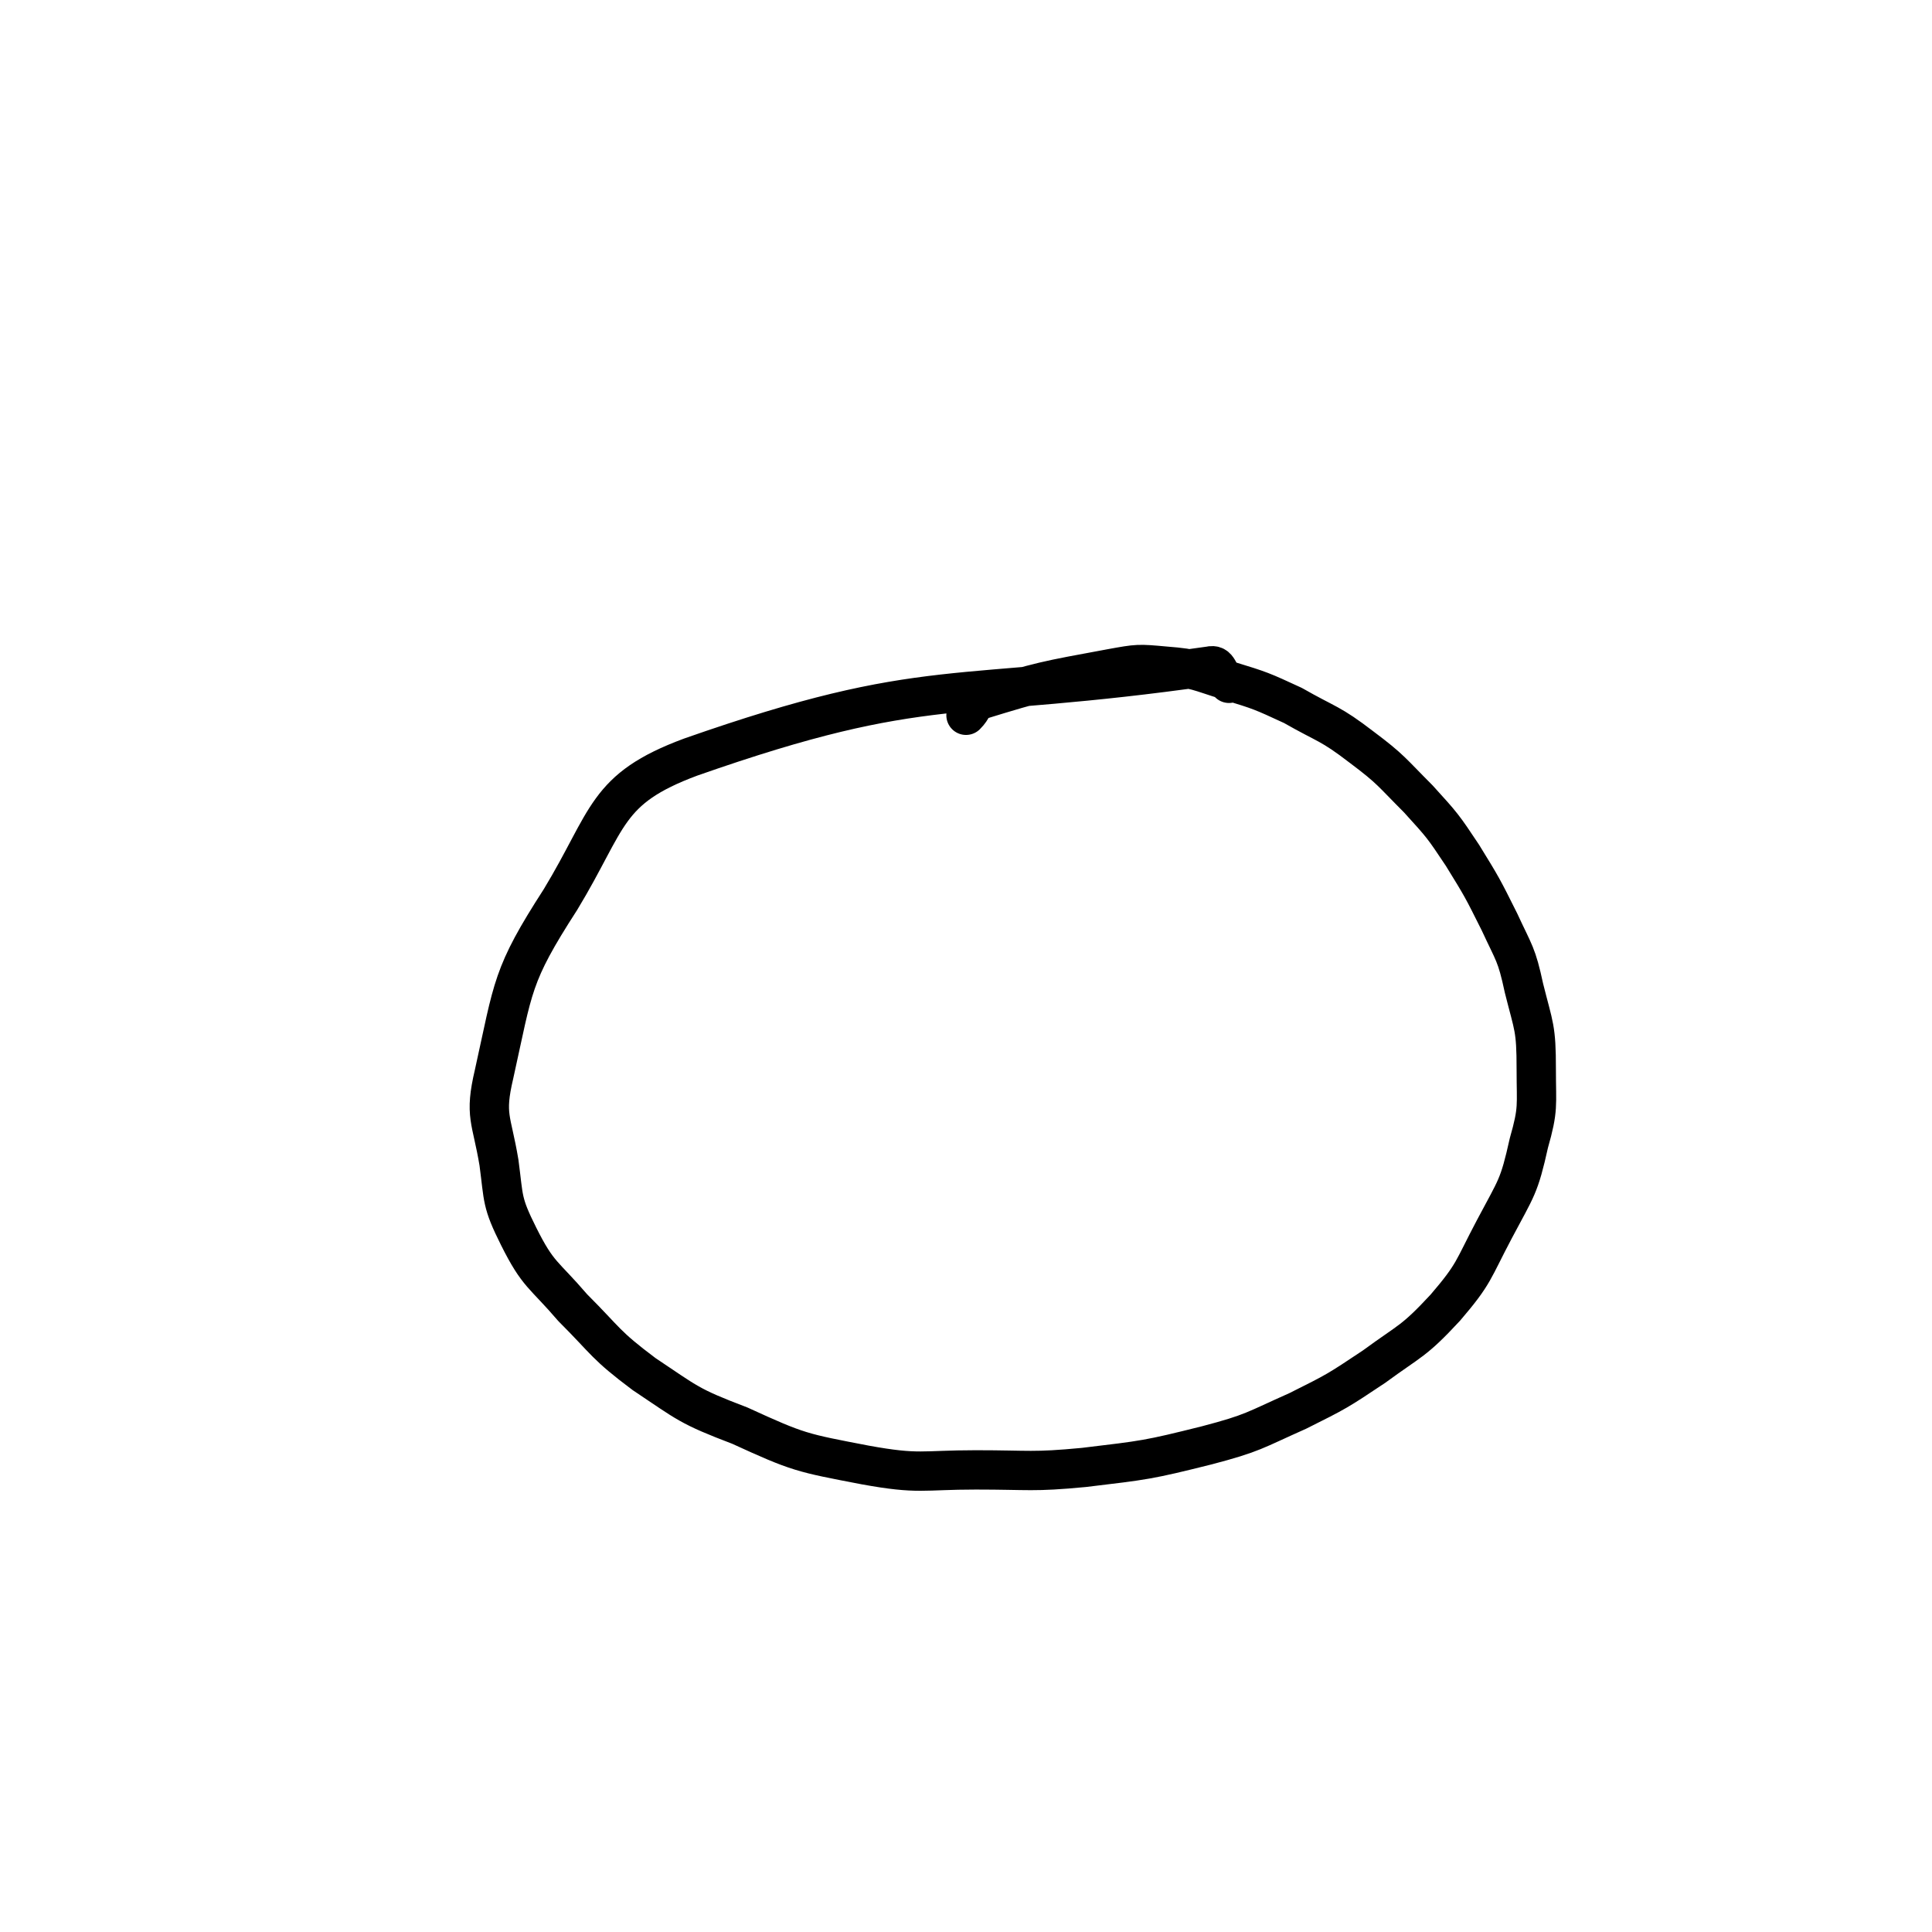 <svg viewBox='0 0 786 786' version='1.1' xmlns='http://www.w3.org/2000/svg' xmlns:xlink='http://www.w3.org/1999/xlink'><g fill='none' stroke='#000000' stroke-width='16' stroke-linecap='round' stroke-linejoin='round'><path d='M500,278c-1,-1 -1,-1 -1,-1 -4,-3 -3,-7 -7,-6 -105,15 -114,3 -211,37 -35,13 -33,25 -53,58 -20,31 -19,35 -27,71 -4,17 -1,18 2,36 2,15 1,16 8,30 8,16 10,15 22,29 14,14 13,15 29,27 18,12 18,13 39,21 24,11 25,11 51,16 22,4 23,2 45,2 22,0 23,1 44,-1 25,-3 26,-3 50,-9 19,-5 19,-6 37,-14 16,-8 16,-8 31,-18 15,-11 16,-10 29,-24 12,-14 11,-15 20,-32 9,-17 10,-17 14,-35 4,-14 3,-15 3,-30 0,-17 -1,-17 -5,-33 -3,-14 -4,-14 -10,-27 -7,-14 -7,-14 -15,-27 -8,-12 -8,-12 -18,-23 -11,-11 -11,-12 -23,-21 -13,-10 -14,-9 -28,-17 -13,-6 -13,-6 -26,-10 -13,-4 -13,-5 -26,-6 -11,-1 -11,-1 -22,1 -27,5 -28,5 -54,13 -3,2 -2,3 -5,6 '/></g>
</svg>